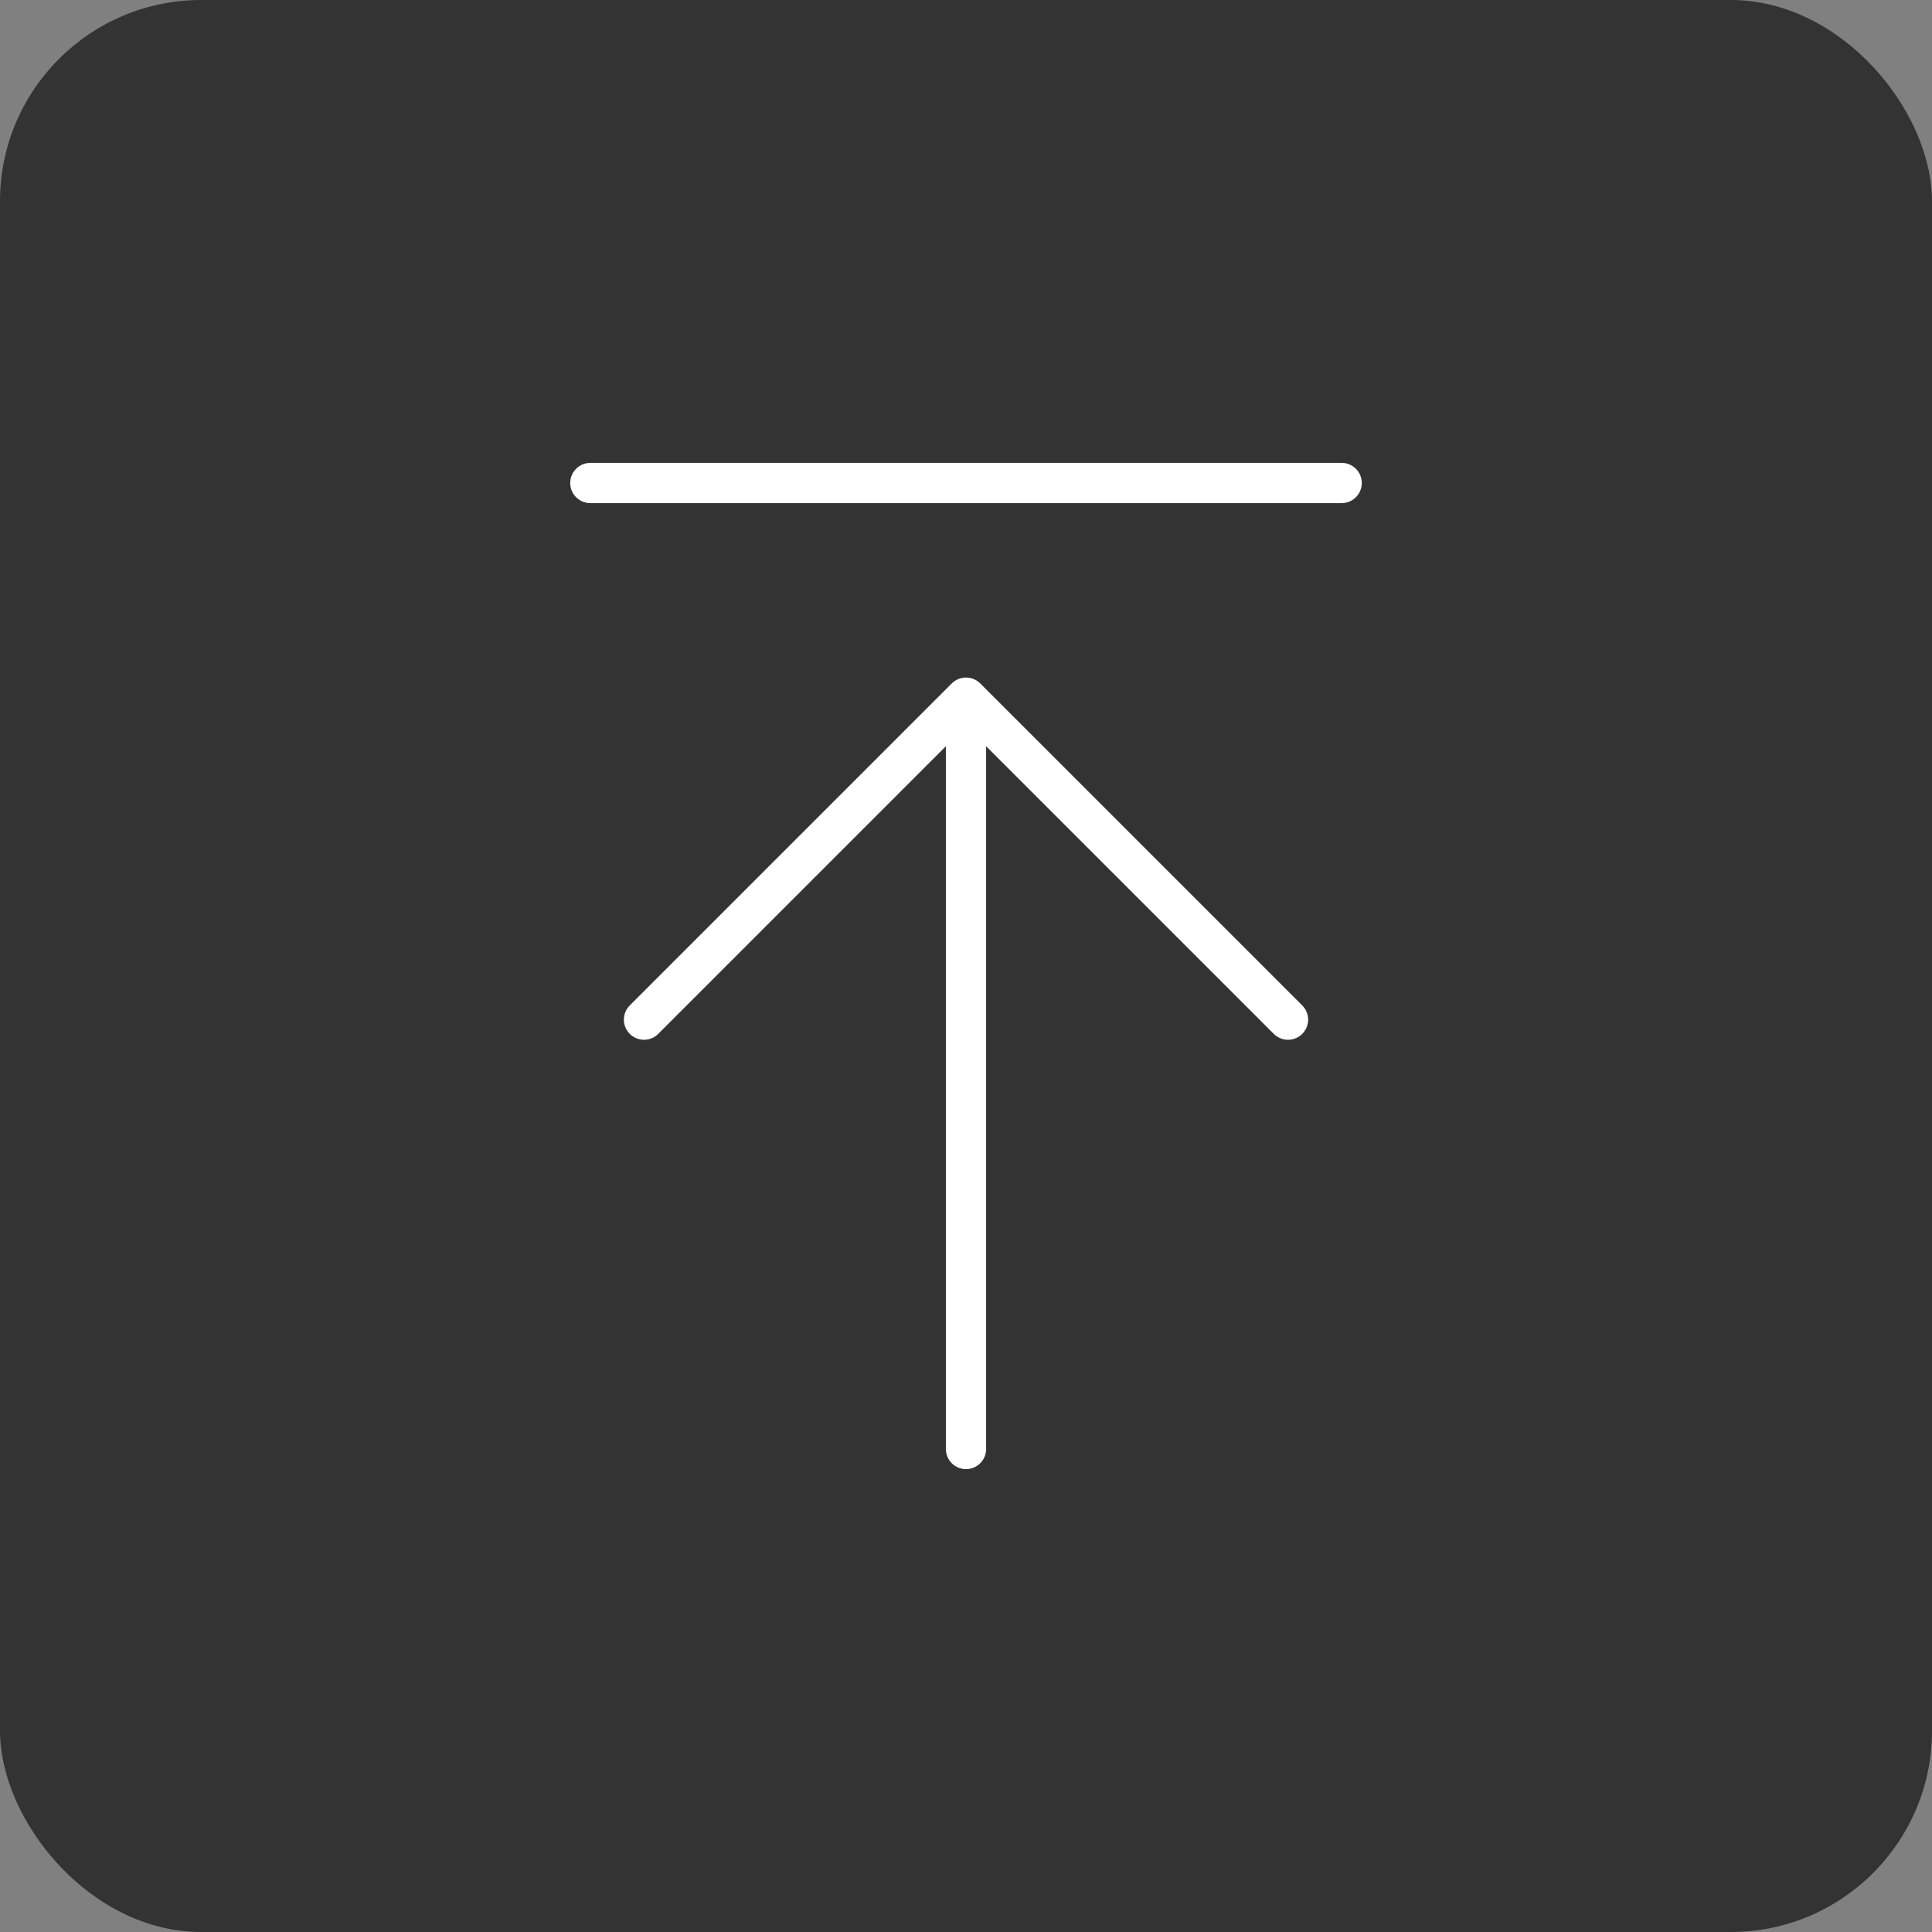 <svg width="48" height="48" viewBox="0 0 48 48" fill="none" xmlns="http://www.w3.org/2000/svg">
<rect x="0" y="0" width="48" height="48" fill="#808080" stroke="none"/>
<rect width="48" height="48" rx="5" fill="#333333"/>
<rect width="32" height="32" transform="translate(8 8)" fill="#333333"/>
<path d="M14.667 12H33.333M32 25.333L24 17.333M24 17.333L16 25.333M24 17.333V36" stroke="white" stroke-linecap="round" stroke-linejoin="round"/>
</svg>
